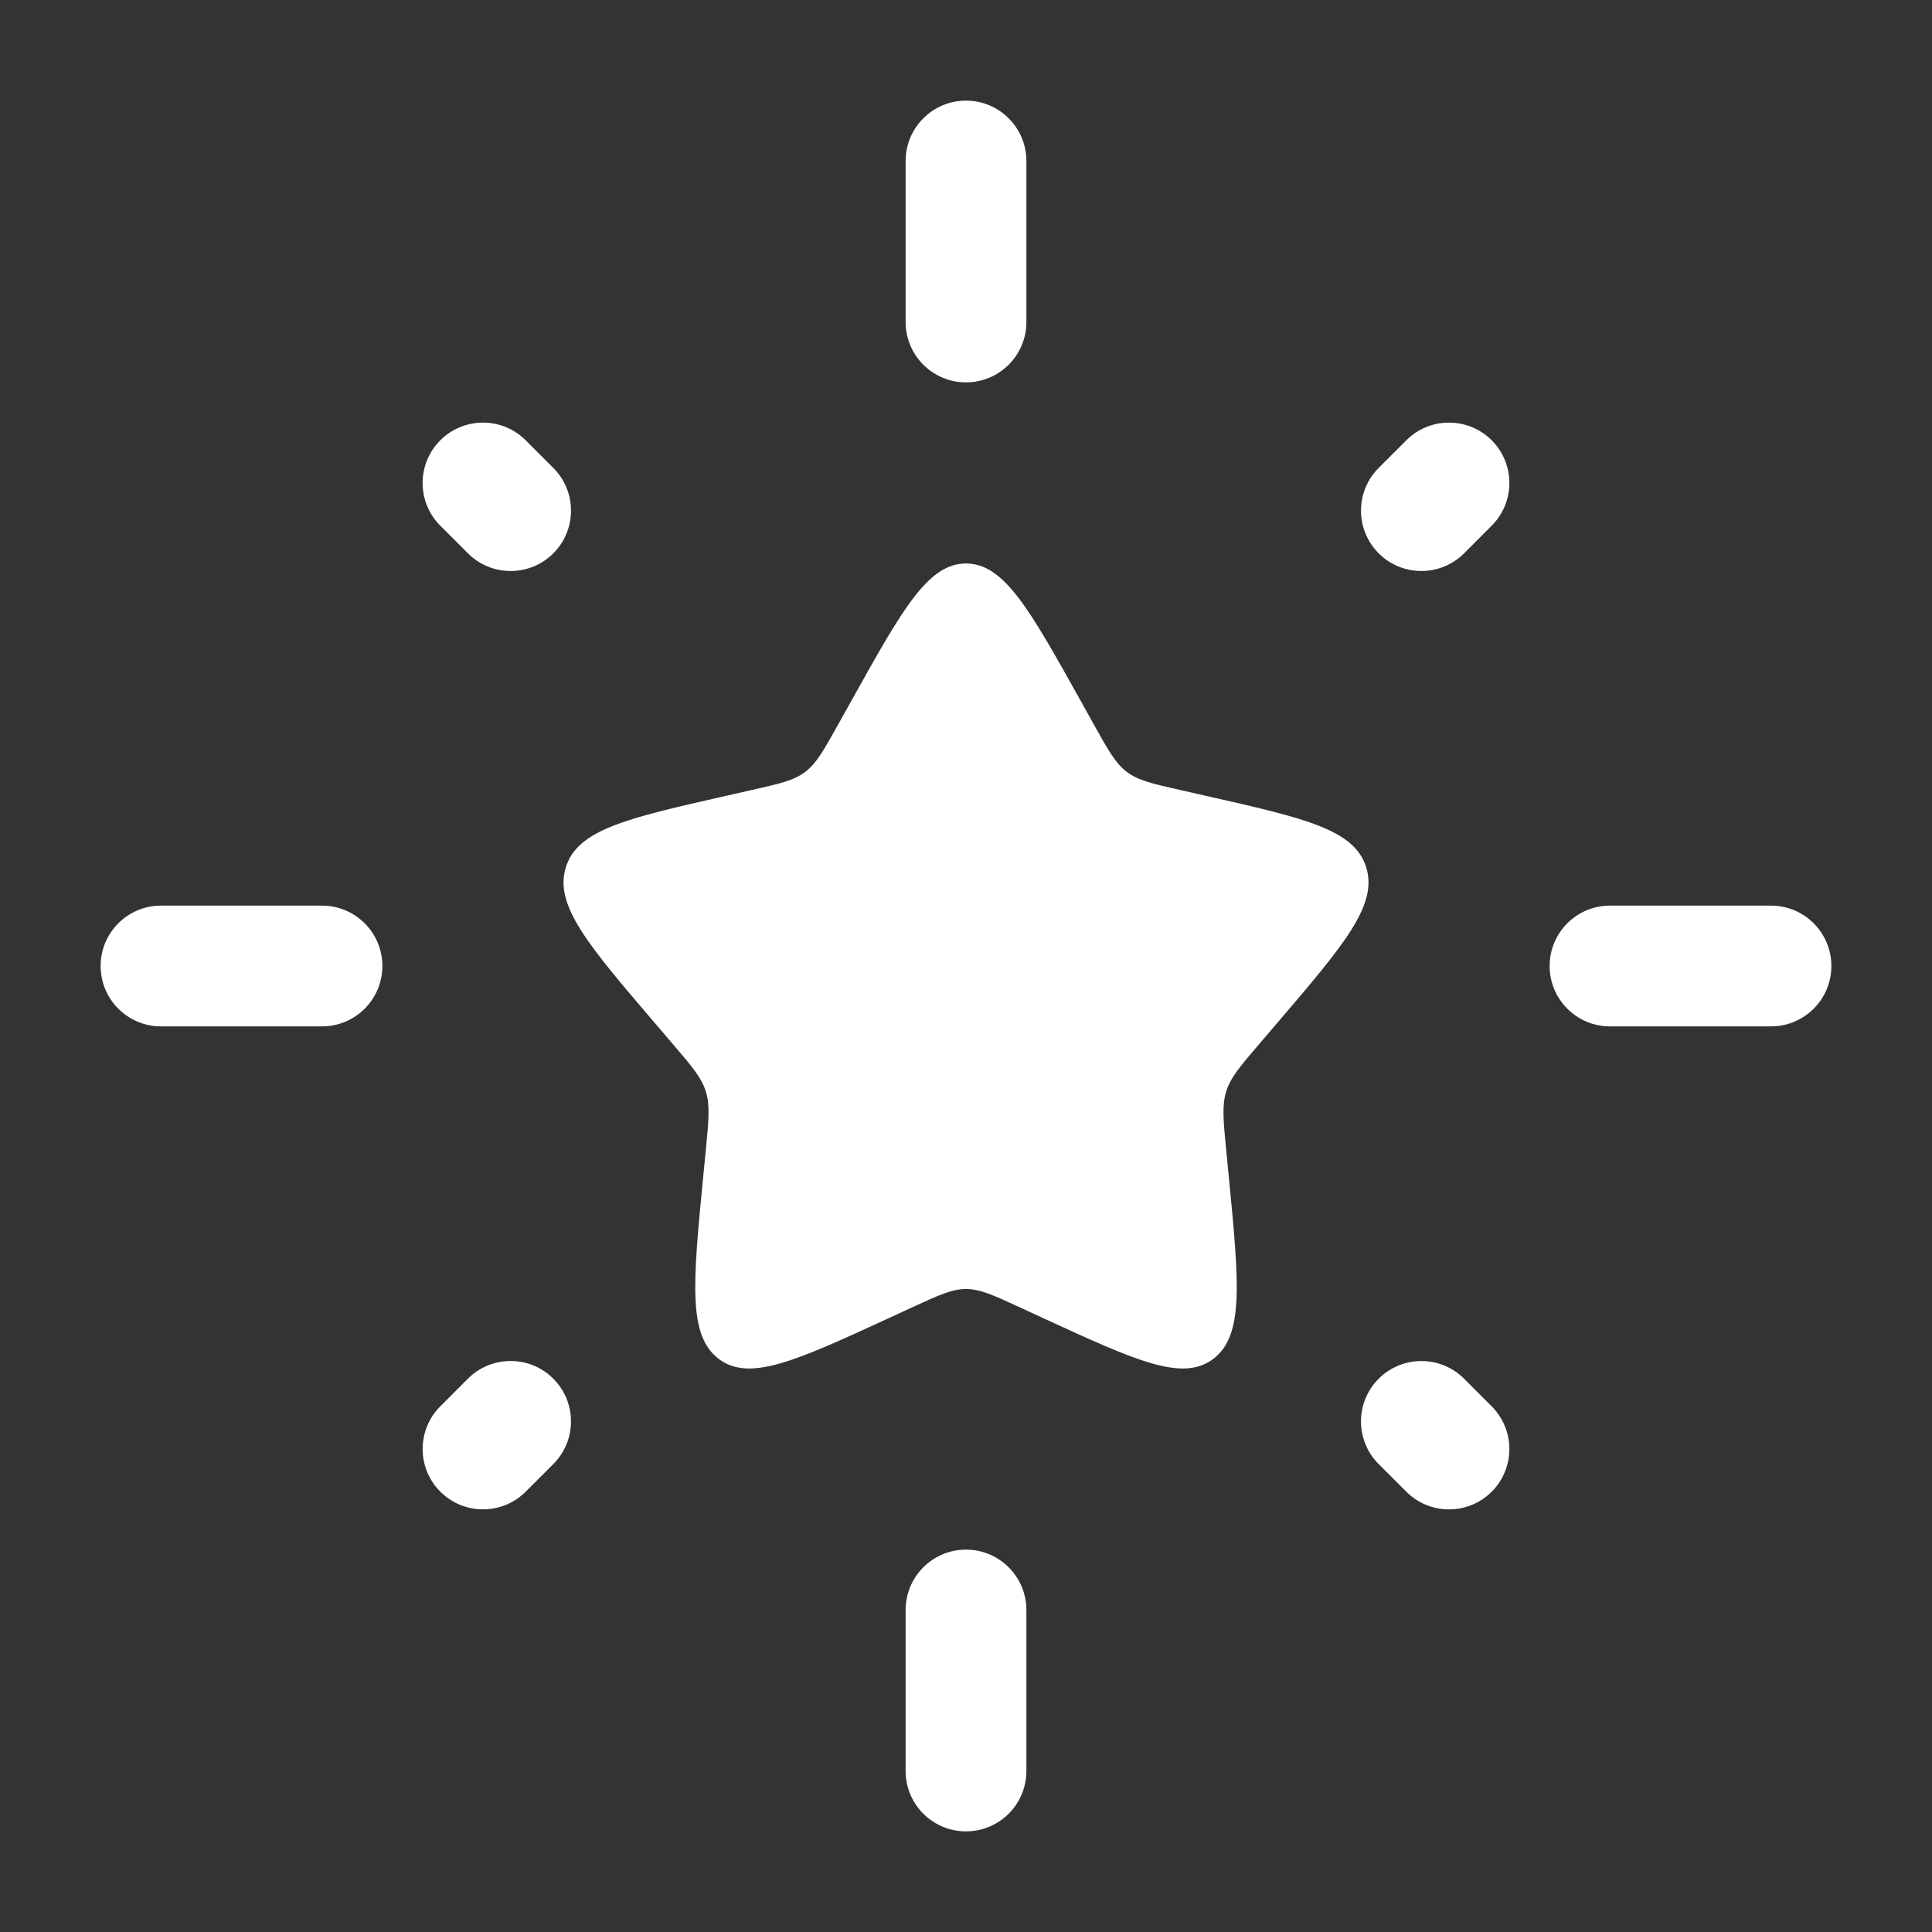 <svg width="47" height="47" viewBox="0 0 47 47" fill="none" xmlns="http://www.w3.org/2000/svg">
<rect x="0" y="0" width="47" height="47" fill="#333333" stroke="none"/>
<path d="M20.713 17.046C21.953 14.821 22.573 13.708 23.5 13.708C24.427 13.708 25.047 14.821 26.288 17.046L26.608 17.621C26.961 18.253 27.137 18.57 27.412 18.778C27.687 18.987 28.029 19.064 28.713 19.219L29.336 19.36C31.745 19.905 32.949 20.177 33.236 21.099C33.522 22.02 32.701 22.98 31.059 24.9L30.634 25.397C30.168 25.942 29.934 26.215 29.83 26.553C29.725 26.89 29.76 27.254 29.83 27.982L29.895 28.645C30.143 31.206 30.267 32.487 29.517 33.057C28.767 33.626 27.639 33.107 25.384 32.069L24.801 31.8C24.16 31.505 23.84 31.358 23.5 31.358C23.16 31.358 22.84 31.505 22.199 31.8L21.616 32.069C19.361 33.107 18.233 33.626 17.483 33.057C16.733 32.487 16.857 31.206 17.105 28.645L17.17 27.982C17.24 27.254 17.276 26.89 17.171 26.553C17.066 26.215 16.832 25.942 16.366 25.397L15.941 24.9C14.299 22.98 13.478 22.02 13.765 21.099C14.051 20.177 15.255 19.905 17.664 19.36L18.287 19.219C18.971 19.064 19.314 18.987 19.588 18.778C19.863 18.57 20.039 18.253 20.392 17.621L20.713 17.046Z" fill="white"/>
<path fill-rule="evenodd" clip-rule="evenodd" d="M23.5 2.448C24.311 2.448 24.969 3.106 24.969 3.917V7.833C24.969 8.645 24.311 9.302 23.5 9.302C22.689 9.302 22.031 8.645 22.031 7.833V3.917C22.031 3.106 22.689 2.448 23.5 2.448ZM36.289 10.711C36.862 11.285 36.862 12.215 36.289 12.788L35.617 13.461C35.043 14.034 34.113 14.034 33.539 13.461C32.966 12.887 32.966 11.957 33.539 11.383L34.212 10.711C34.785 10.138 35.715 10.138 36.289 10.711ZM10.711 10.711C11.285 10.138 12.215 10.138 12.789 10.711L13.461 11.384C14.034 11.957 14.034 12.887 13.461 13.461C12.887 14.034 11.957 14.034 11.384 13.461L10.711 12.789C10.138 12.215 10.138 11.285 10.711 10.711ZM2.448 23.5C2.448 22.689 3.105 22.031 3.917 22.031H7.833C8.644 22.031 9.302 22.689 9.302 23.5C9.302 24.311 8.644 24.969 7.833 24.969H3.917C3.105 24.969 2.448 24.311 2.448 23.5ZM37.698 23.5C37.698 22.689 38.355 22.031 39.167 22.031H43.083C43.894 22.031 44.552 22.689 44.552 23.5C44.552 24.311 43.894 24.969 43.083 24.969H39.167C38.355 24.969 37.698 24.311 37.698 23.5ZM13.46 33.539C14.034 34.113 14.034 35.043 13.46 35.617L12.789 36.288C12.215 36.862 11.285 36.862 10.712 36.288C10.138 35.715 10.138 34.785 10.712 34.211L11.383 33.539C11.957 32.966 12.887 32.966 13.46 33.539ZM33.539 33.54C34.113 32.967 35.043 32.967 35.617 33.54L36.288 34.212C36.862 34.785 36.862 35.715 36.288 36.289C35.715 36.862 34.785 36.862 34.211 36.289L33.539 35.617C32.966 35.044 32.966 34.114 33.539 33.54ZM23.5 37.698C24.311 37.698 24.969 38.356 24.969 39.167V43.083C24.969 43.895 24.311 44.552 23.5 44.552C22.689 44.552 22.031 43.895 22.031 43.083V39.167C22.031 38.356 22.689 37.698 23.5 37.698Z" fill="white"/>
</svg>
